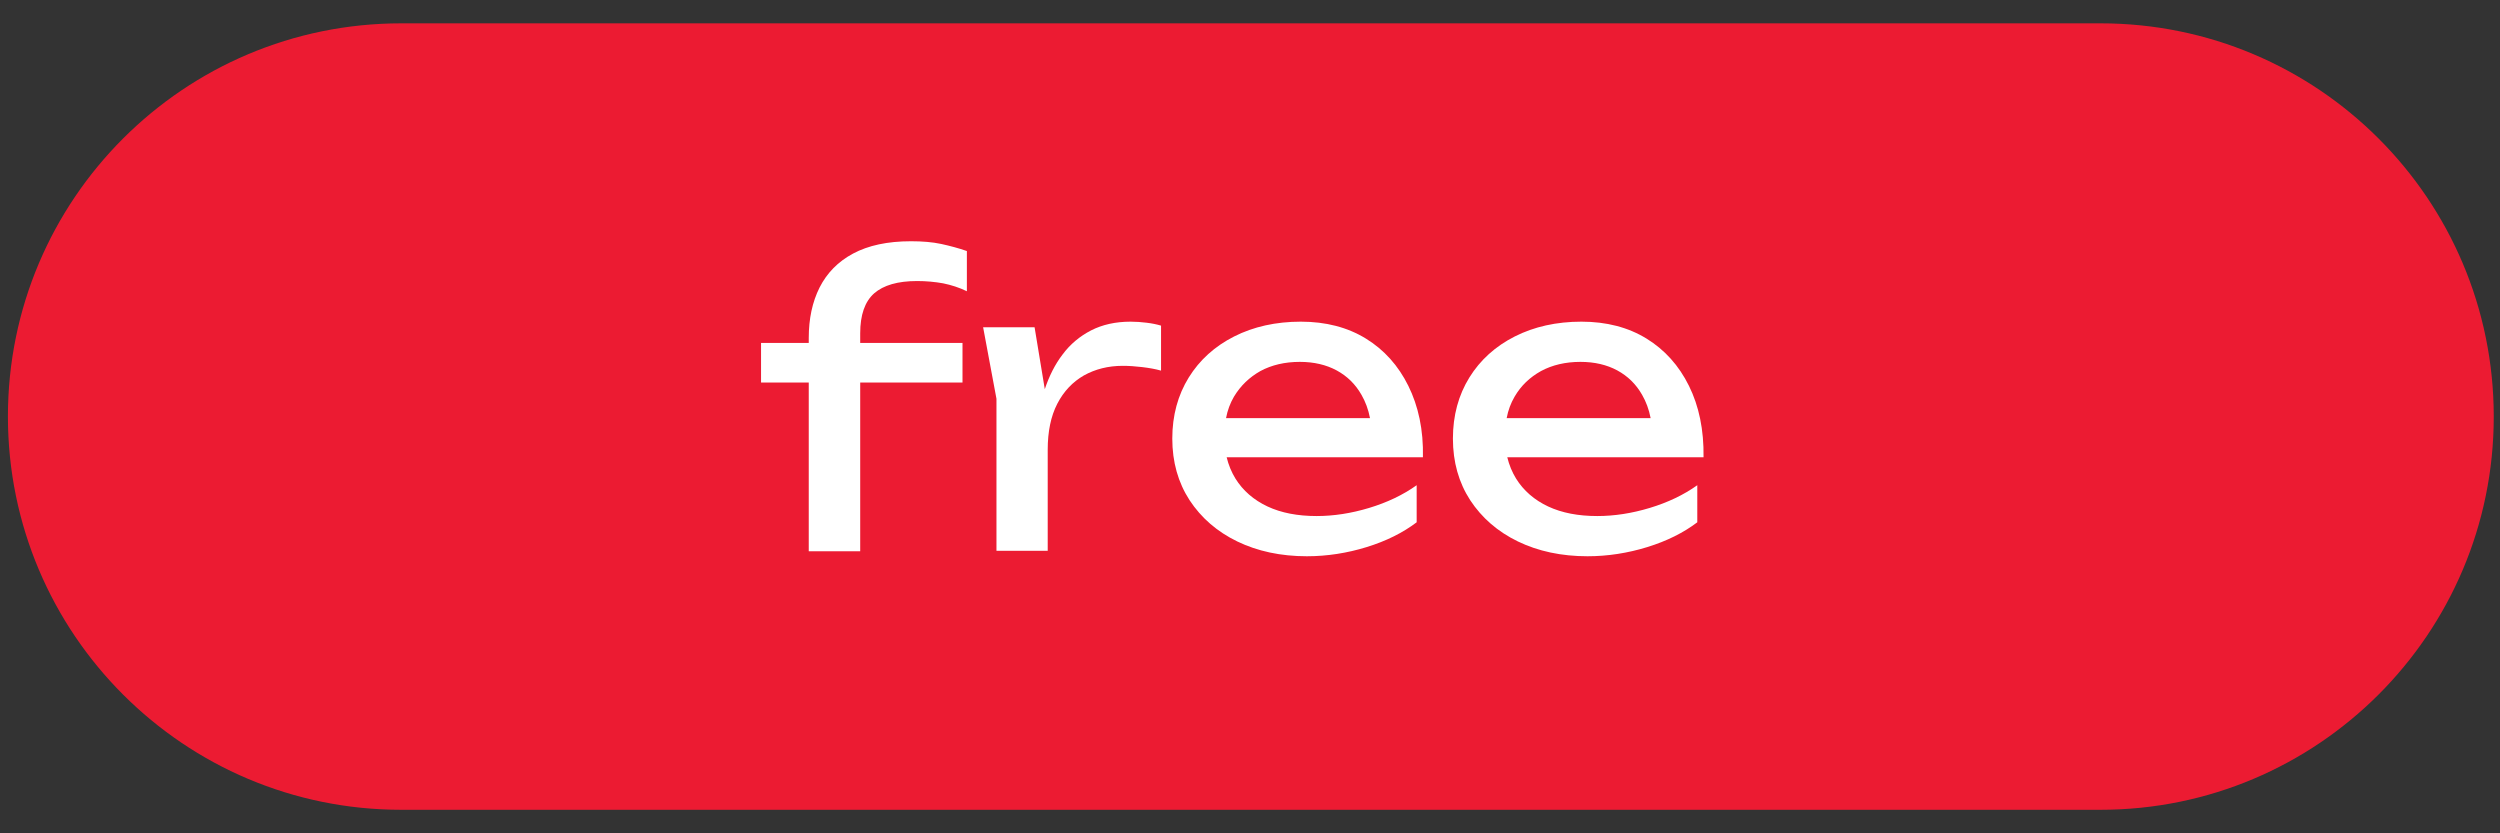 <?xml version="1.0" encoding="UTF-8"?> <svg xmlns="http://www.w3.org/2000/svg" xmlns:xlink="http://www.w3.org/1999/xlink" version="1.1" id="Layer_1" x="0px" y="0px" viewBox="0 0 1200 400" style="enable-background:new 0 0 1200 400;" xml:space="preserve"><rect x="0" y="0" width="1200" height="400" fill="#333333" stroke="none"/> <style type="text/css"> .st0{fill:#EC1B32;} .st1{fill:#FFFFFF;} </style> <g> <path class="st0" d="M1008.2,388.7H192.6C88.3,388.7,3.8,304.2,3.8,199.9l0,0C3.8,95.7,88.3,11.2,192.6,11.2h815.6 c104.3,0,188.8,84.5,188.8,188.8l0,0C1197,304.2,1112.4,388.7,1008.2,388.7z"></path> </g> <g> <path class="st1" d="M437.3,115.8c-11.3,0-20.5,2-27.8,5.9s-12.6,9.4-16.1,16.3c-3.5,7-5.2,15-5.2,24.3v2.3h-22.9v19h22.9v81h24.7 v-81H462v-19h-49.1V160c0-8.8,2.2-15.2,6.7-19.2c4.5-3.9,11.3-5.9,20.6-5.9c4.4,0,8.6,0.4,12.5,1.1c3.9,0.8,7.7,2,11.4,3.8v-19.3 c-4-1.4-8.2-2.5-12.3-3.4C447.6,116.2,442.7,115.8,437.3,115.8z"></path> <path class="st1" d="M542.7,154.4c-7.2,0-13.5,1.4-19,4.2c-5.4,2.8-10,6.6-13.7,11.6c-3.6,4.7-6.4,10.3-8.5,16.6l-4.9-29.7h-24.7 l6.4,34.3v73h24.6v-48.5c0-8.7,1.5-16.1,4.6-22.1s7.4-10.5,12.8-13.6c5.4-3,11.6-4.6,18.6-4.6c2.9,0,6,0.2,9.3,0.6 c3.3,0.4,6.3,0.9,9.1,1.7v-21.6c-2-0.6-4.4-1.1-7-1.4C547.9,154.6,545.3,154.4,542.7,154.4z"></path> <path class="st1" d="M676,185.2c-4.8-9.7-11.6-17.3-20.4-22.7c-8.8-5.4-19.2-8.1-31.2-8.1s-22.7,2.4-32,7.1 c-9.3,4.7-16.6,11.3-21.8,19.7c-5.2,8.4-7.9,18.2-7.9,29.3c0,11.3,2.8,21.1,8.3,29.6c5.6,8.5,13.2,15.1,22.9,19.8 c9.7,4.7,20.9,7.1,33.4,7.1c9.7,0,19.3-1.5,28.7-4.4s17.4-6.9,24-11.9v-17.8c-6.6,4.7-14.2,8.3-22.8,10.9c-8.6,2.6-17,3.9-25.2,3.9 c-9.1,0-17-1.5-23.6-4.6c-6.6-3.1-11.8-7.6-15.4-13.4c-1.9-3.1-3.3-6.5-4.2-10.2H683C683.3,206.3,680.8,194.9,676,185.2z M605,178.1c5.4-2.9,11.7-4.4,18.9-4.4c6.8,0,12.7,1.4,17.7,4.1c5,2.7,9,6.6,11.9,11.7c1.9,3.3,3.3,7,4.1,11.2h-69.1 c0.7-3.8,2-7.2,3.8-10.3C595.5,185.1,599.7,181.1,605,178.1z"></path> <path class="st1" d="M810.7,185.2c-4.8-9.7-11.6-17.3-20.4-22.7c-8.8-5.4-19.2-8.1-31.2-8.1s-22.7,2.4-32,7.1 c-9.3,4.7-16.6,11.3-21.8,19.7s-7.9,18.2-7.9,29.3c0,11.3,2.8,21.1,8.3,29.6c5.6,8.5,13.2,15.1,22.9,19.8 c9.7,4.7,20.9,7.1,33.4,7.1c9.7,0,19.3-1.5,28.7-4.4s17.4-6.9,24-11.9v-17.8c-6.6,4.7-14.2,8.3-22.8,10.9c-8.6,2.6-17,3.9-25.2,3.9 c-9.1,0-17-1.5-23.6-4.6c-6.6-3.1-11.8-7.6-15.4-13.4c-1.9-3.1-3.3-6.5-4.2-10.2h94.2C817.9,206.3,815.5,194.9,810.7,185.2z M739.7,178.1c5.4-2.9,11.7-4.4,18.9-4.4c6.8,0,12.7,1.4,17.7,4.1c5,2.7,9,6.6,11.9,11.7c1.9,3.3,3.3,7,4.1,11.2h-69.1 c0.7-3.8,2-7.2,3.8-10.3C730.1,185.1,734.3,181.1,739.7,178.1z"></path> </g> </svg> 